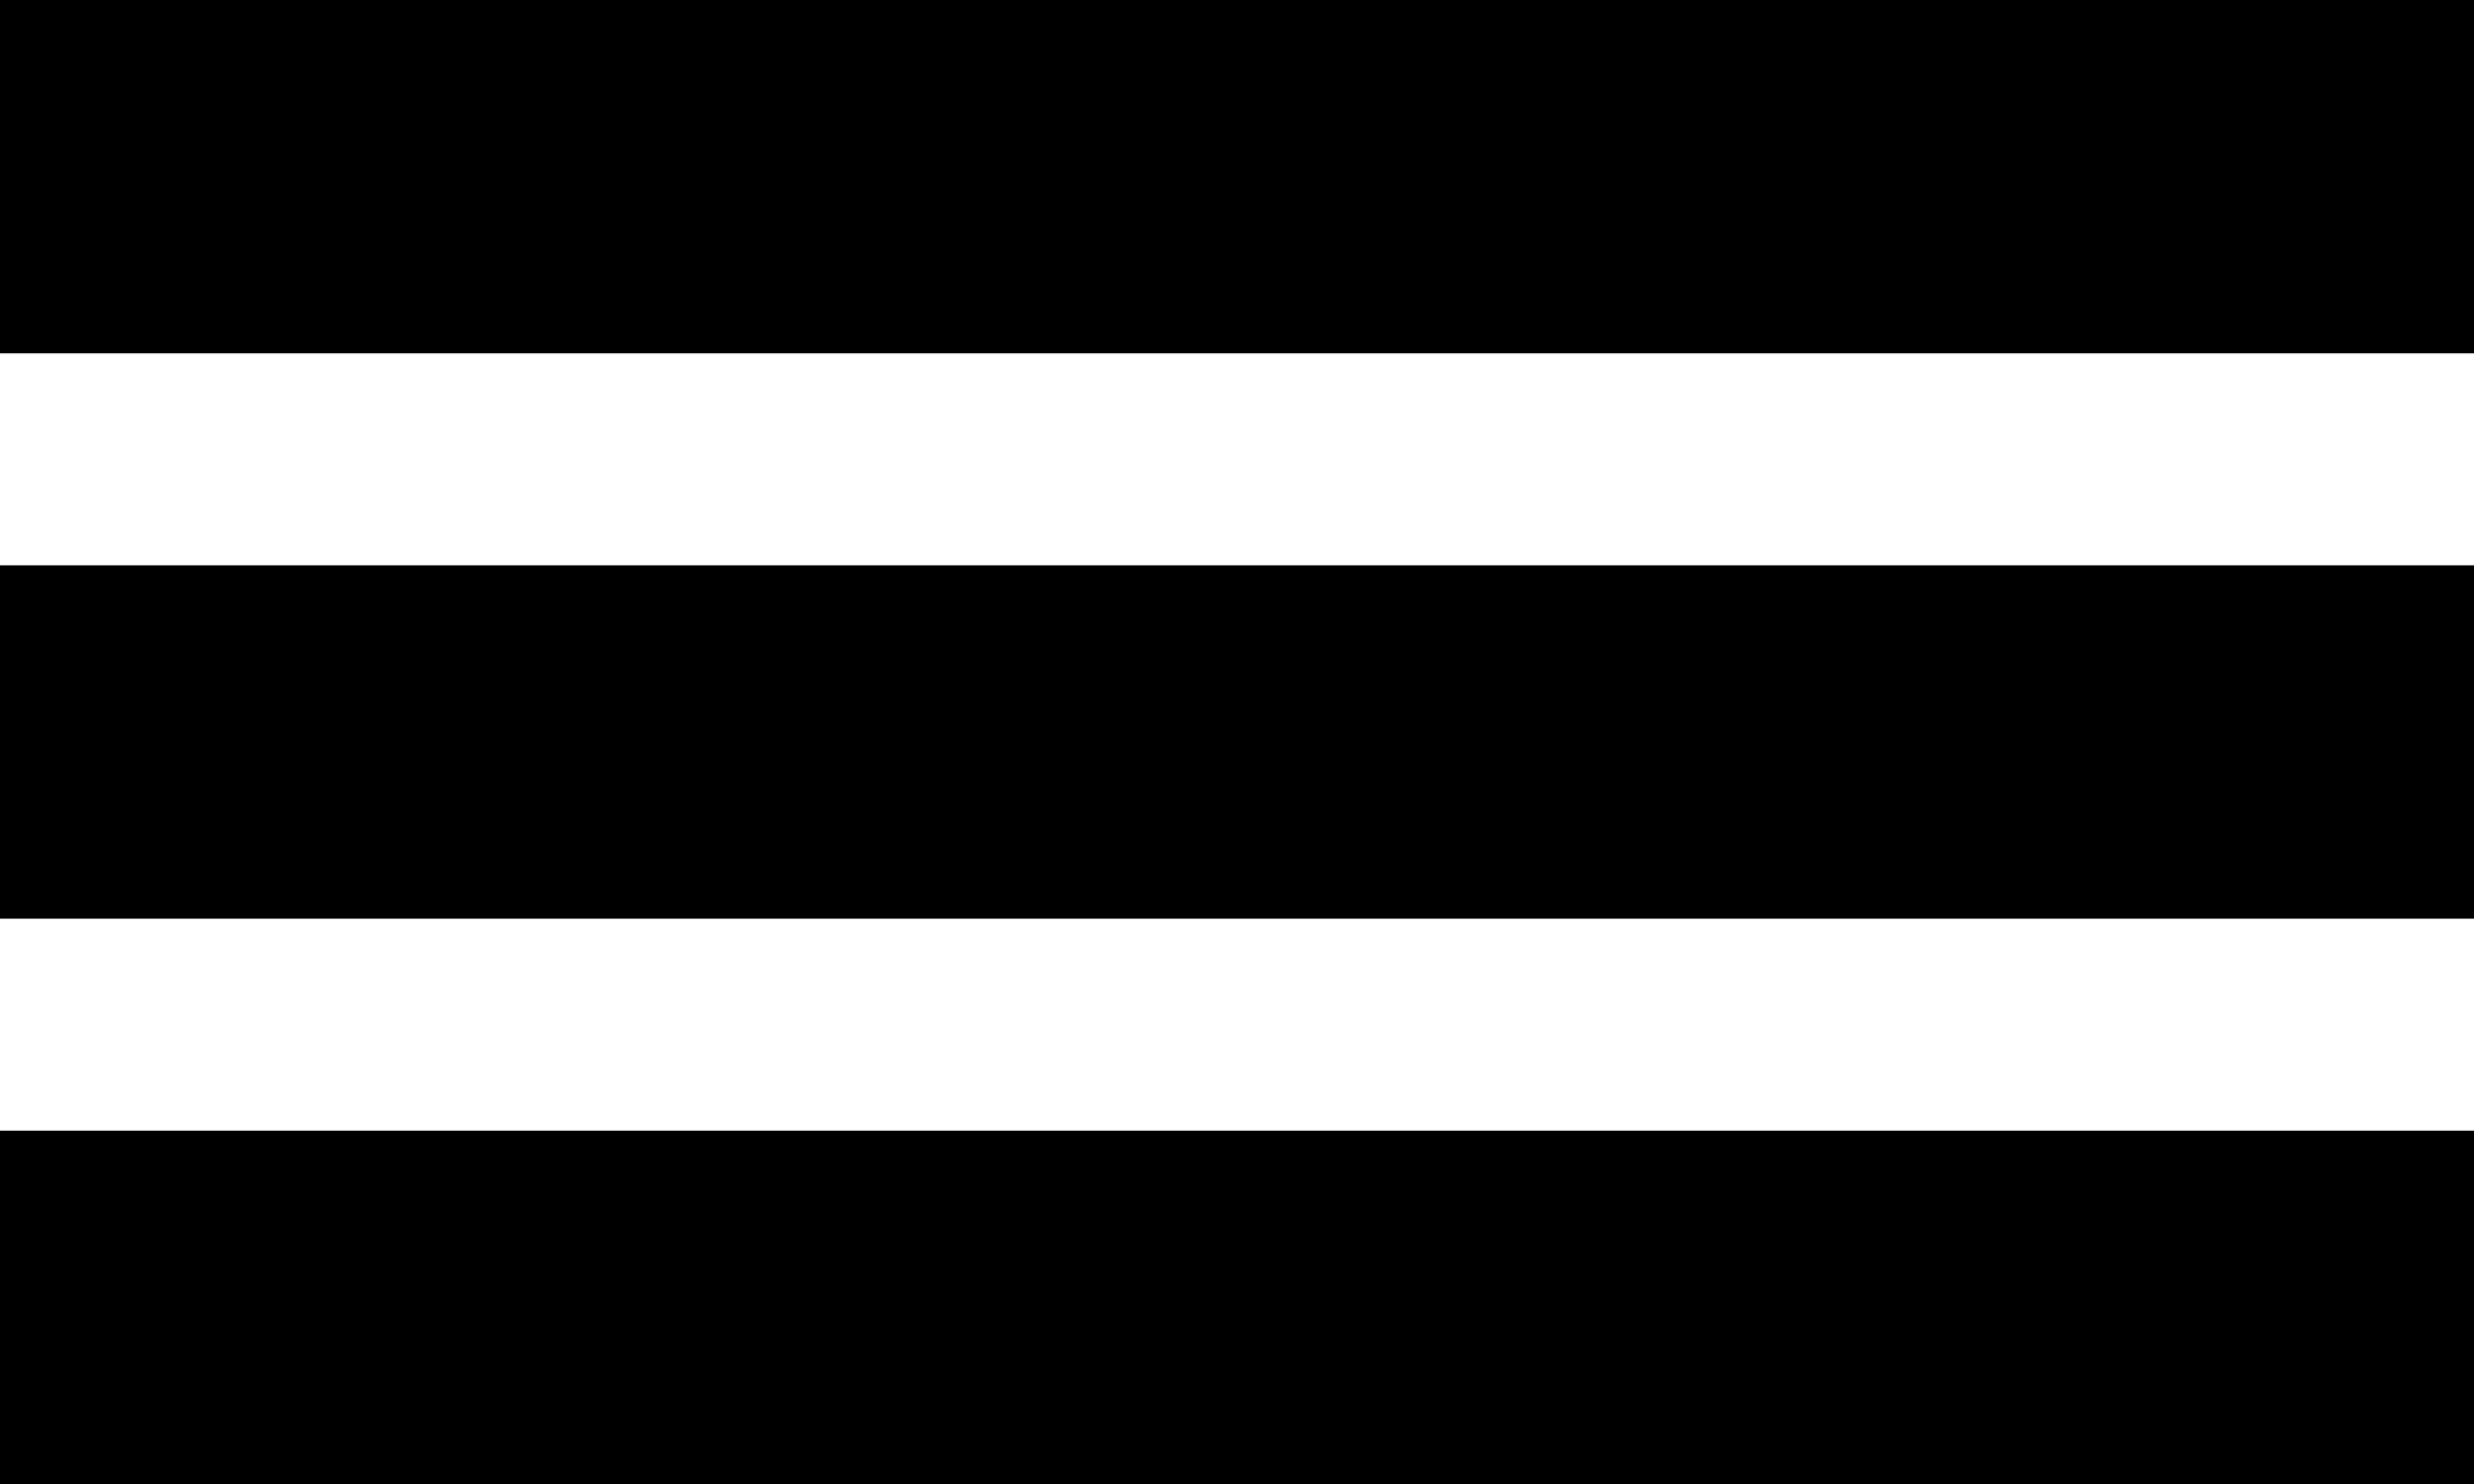 <svg width="35" height="21" viewBox="0 0 35 21" fill="none" xmlns="http://www.w3.org/2000/svg">
<rect width="35" height="5" fill="#000000"/>
<rect y="8" width="35" height="5" fill="#000000"/>
<rect y="16" width="35" height="5" fill="#000000"/>
</svg>
